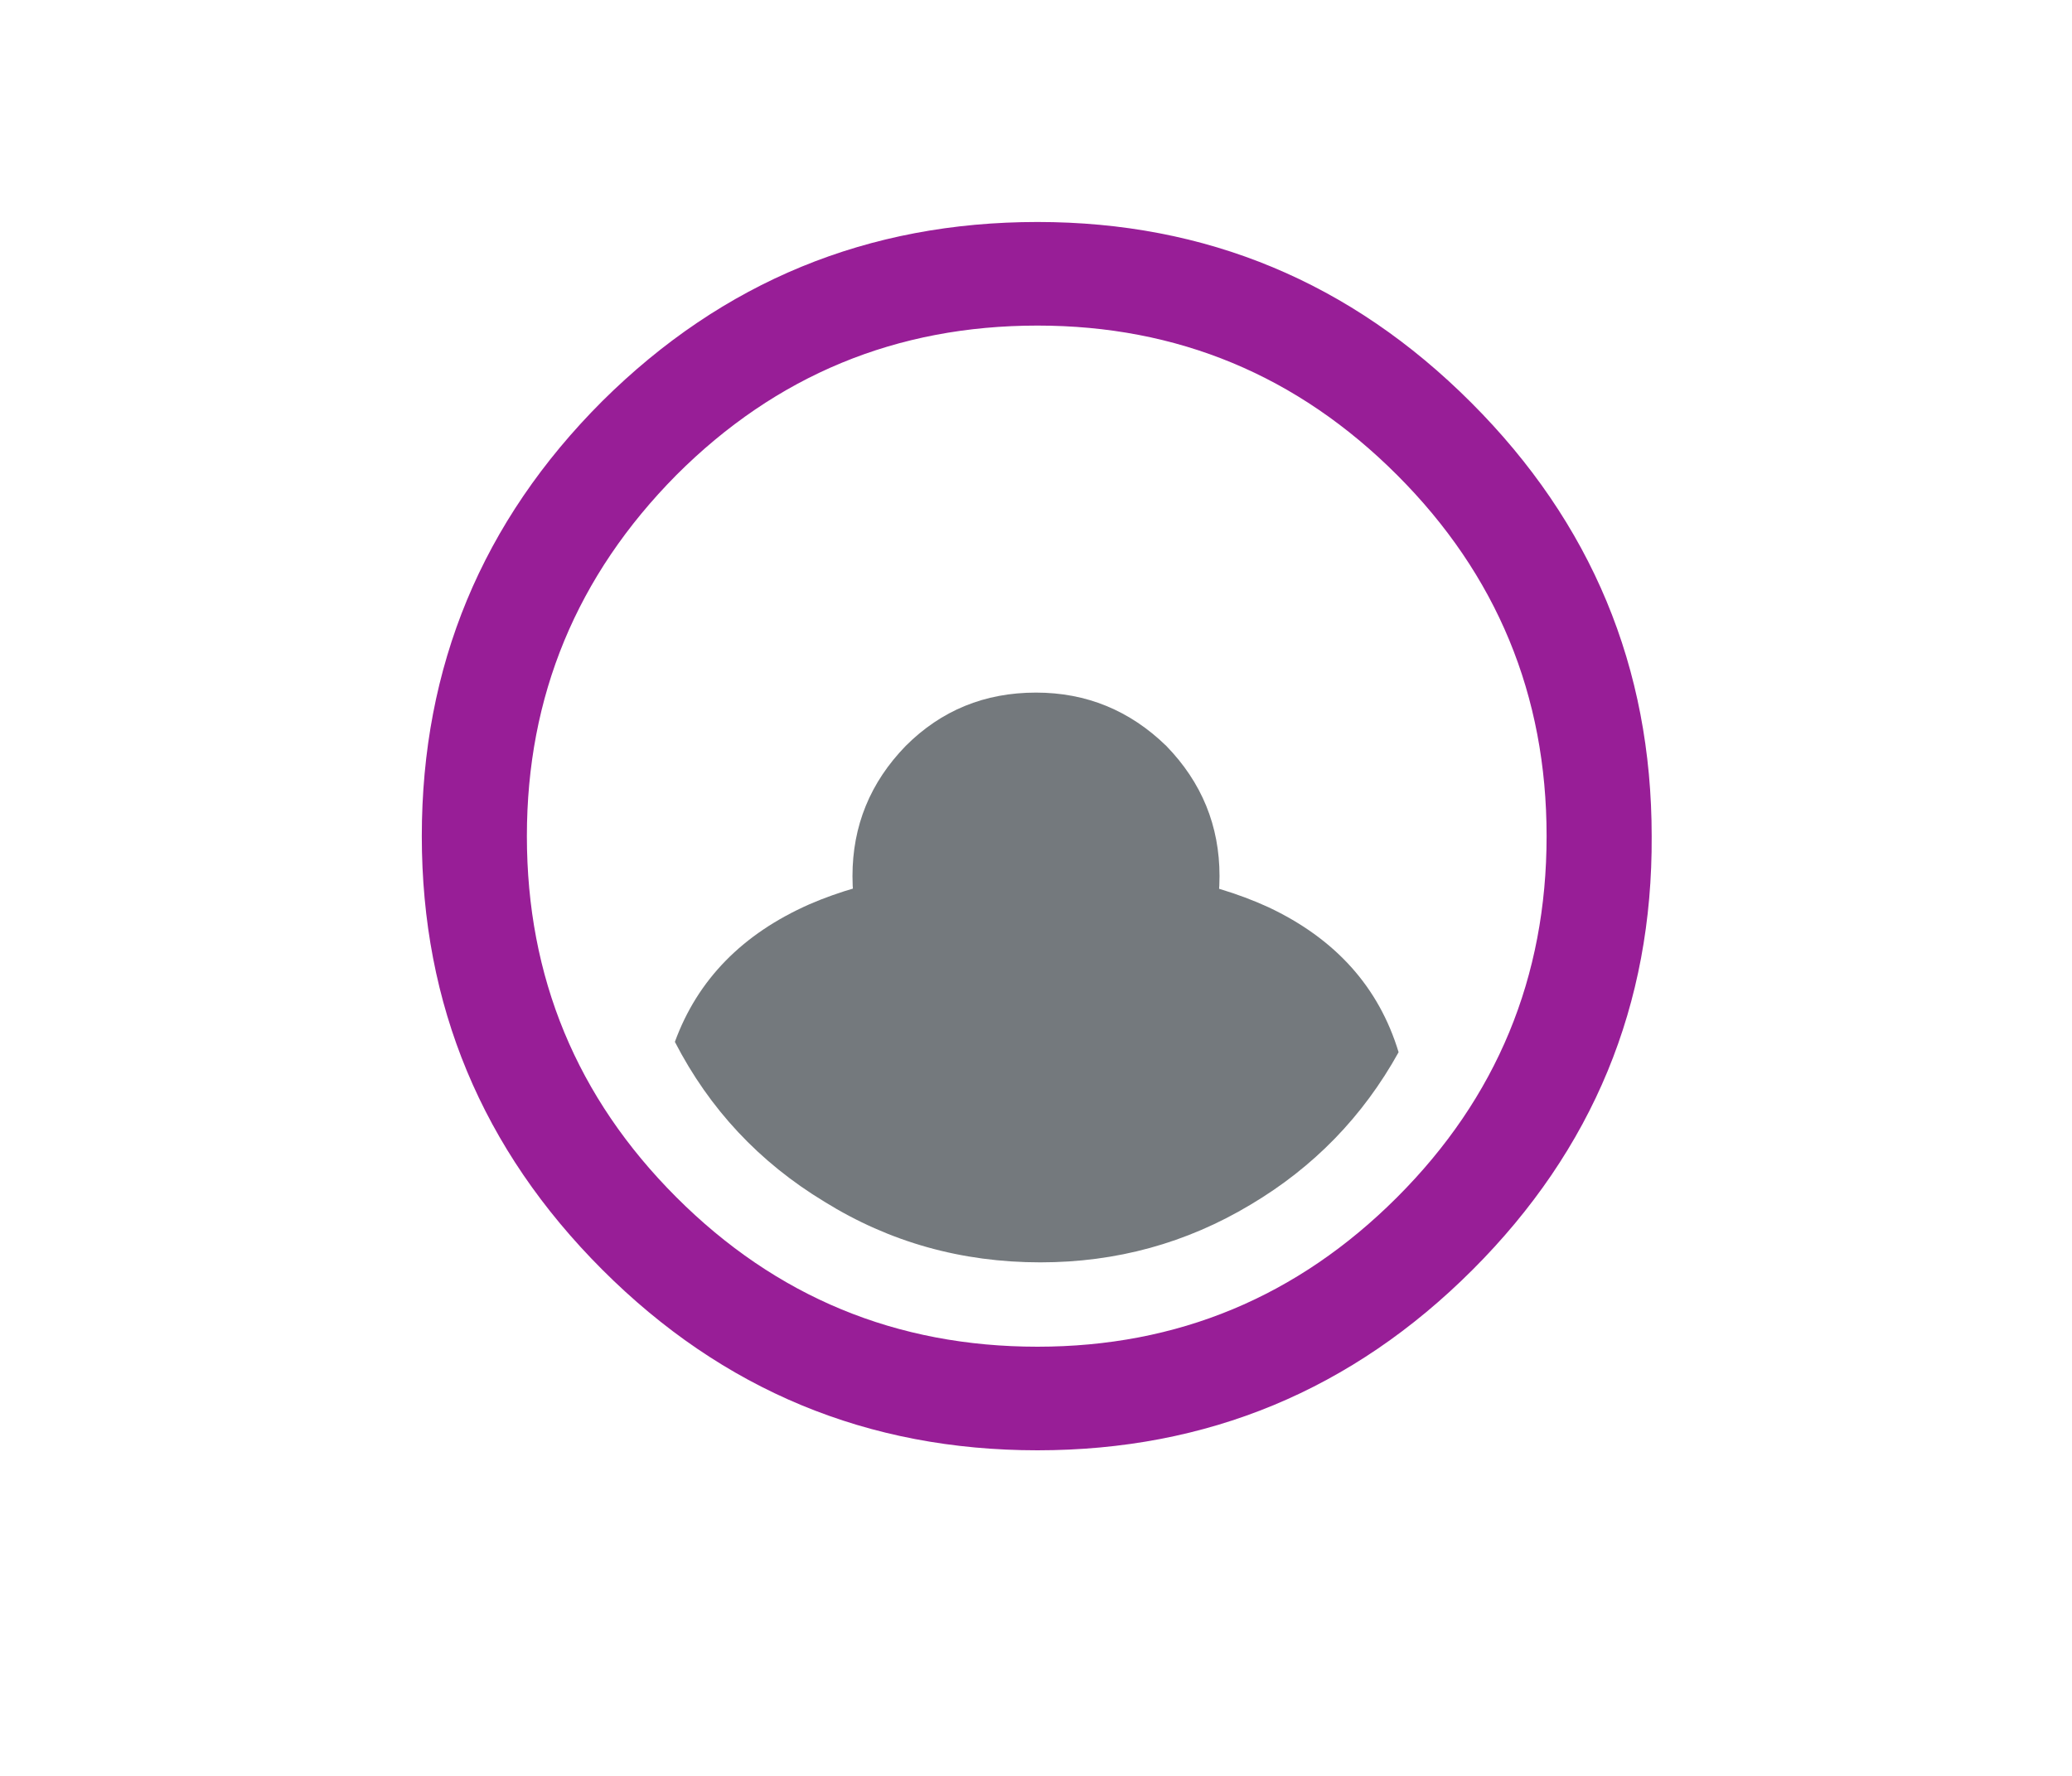 <?xml version="1.0" encoding="utf-8"?><svg id="account_Anim" image-rendering="optimizeQuality" baseProfile="basic" version="1.1" x="0px" y="0px" width="70" height="60" xmlns="http://www.w3.org/2000/svg" xmlns:xlink="http://www.w3.org/1999/xlink"><g id="Scene-1" overflow="visible"><path fill="#74797D" stroke="none" d="M42.25 40.7Q45.45 38.8 47.25 35.55 46.25 32.25 42.85 30.65 39.8 29.25 35 29.25 30.35 29.25 27.35 30.55 23.95 32.05 22.8 35.2 24.55 38.6 27.85 40.6 31.15 42.65 35.15 42.65 39 42.65 42.25 40.7Z"/><g id="HeadCirc" transform="translate(35 29.6)"><animateTransform attributeName="transform" additive="replace" type="translate" repeatCount="indefinite" dur="2.3s" keyTimes="0;.058;.348;.783;.971;1" values="35,29.6;35,29.6;35,21.35;35,21.35;35,29.6;35,29.6"/><path fill="#74797D" stroke="none" d="M4.4 -4.4Q2.55 -6.2 0 -6.2 -2.6 -6.2 -4.4 -4.4 -6.2 -2.55 -6.2 0 -6.2 2.6 -4.4 4.4 -2.55 6.2 0 6.2 2.55 6.2 4.4 4.4 6.2 2.6 6.2 0 6.2 -2.55 4.4 -4.4Z"/></g><path fill="#981E97" stroke="none" d="M55.8 28.25Q55.8 19.7 49.7 13.6 43.6 7.5 35.05 7.5 26.45 7.5 20.35 13.55 14.25 19.65 14.25 28.25 14.25 36.8 20.35 42.9 26.45 49 35.05 49 43.65 49 49.75 42.9 55.85 36.8 55.8 28.25M47.2 16.05Q52.25 21.1 52.25 28.25 52.25 35.4 47.2 40.45 42.15 45.5 35.05 45.5 27.9 45.5 22.85 40.45 17.8 35.4 17.8 28.25 17.8 21.15 22.85 16.05 27.9 11 35.05 11 42.15 11 47.2 16.05Z"/></g></svg>